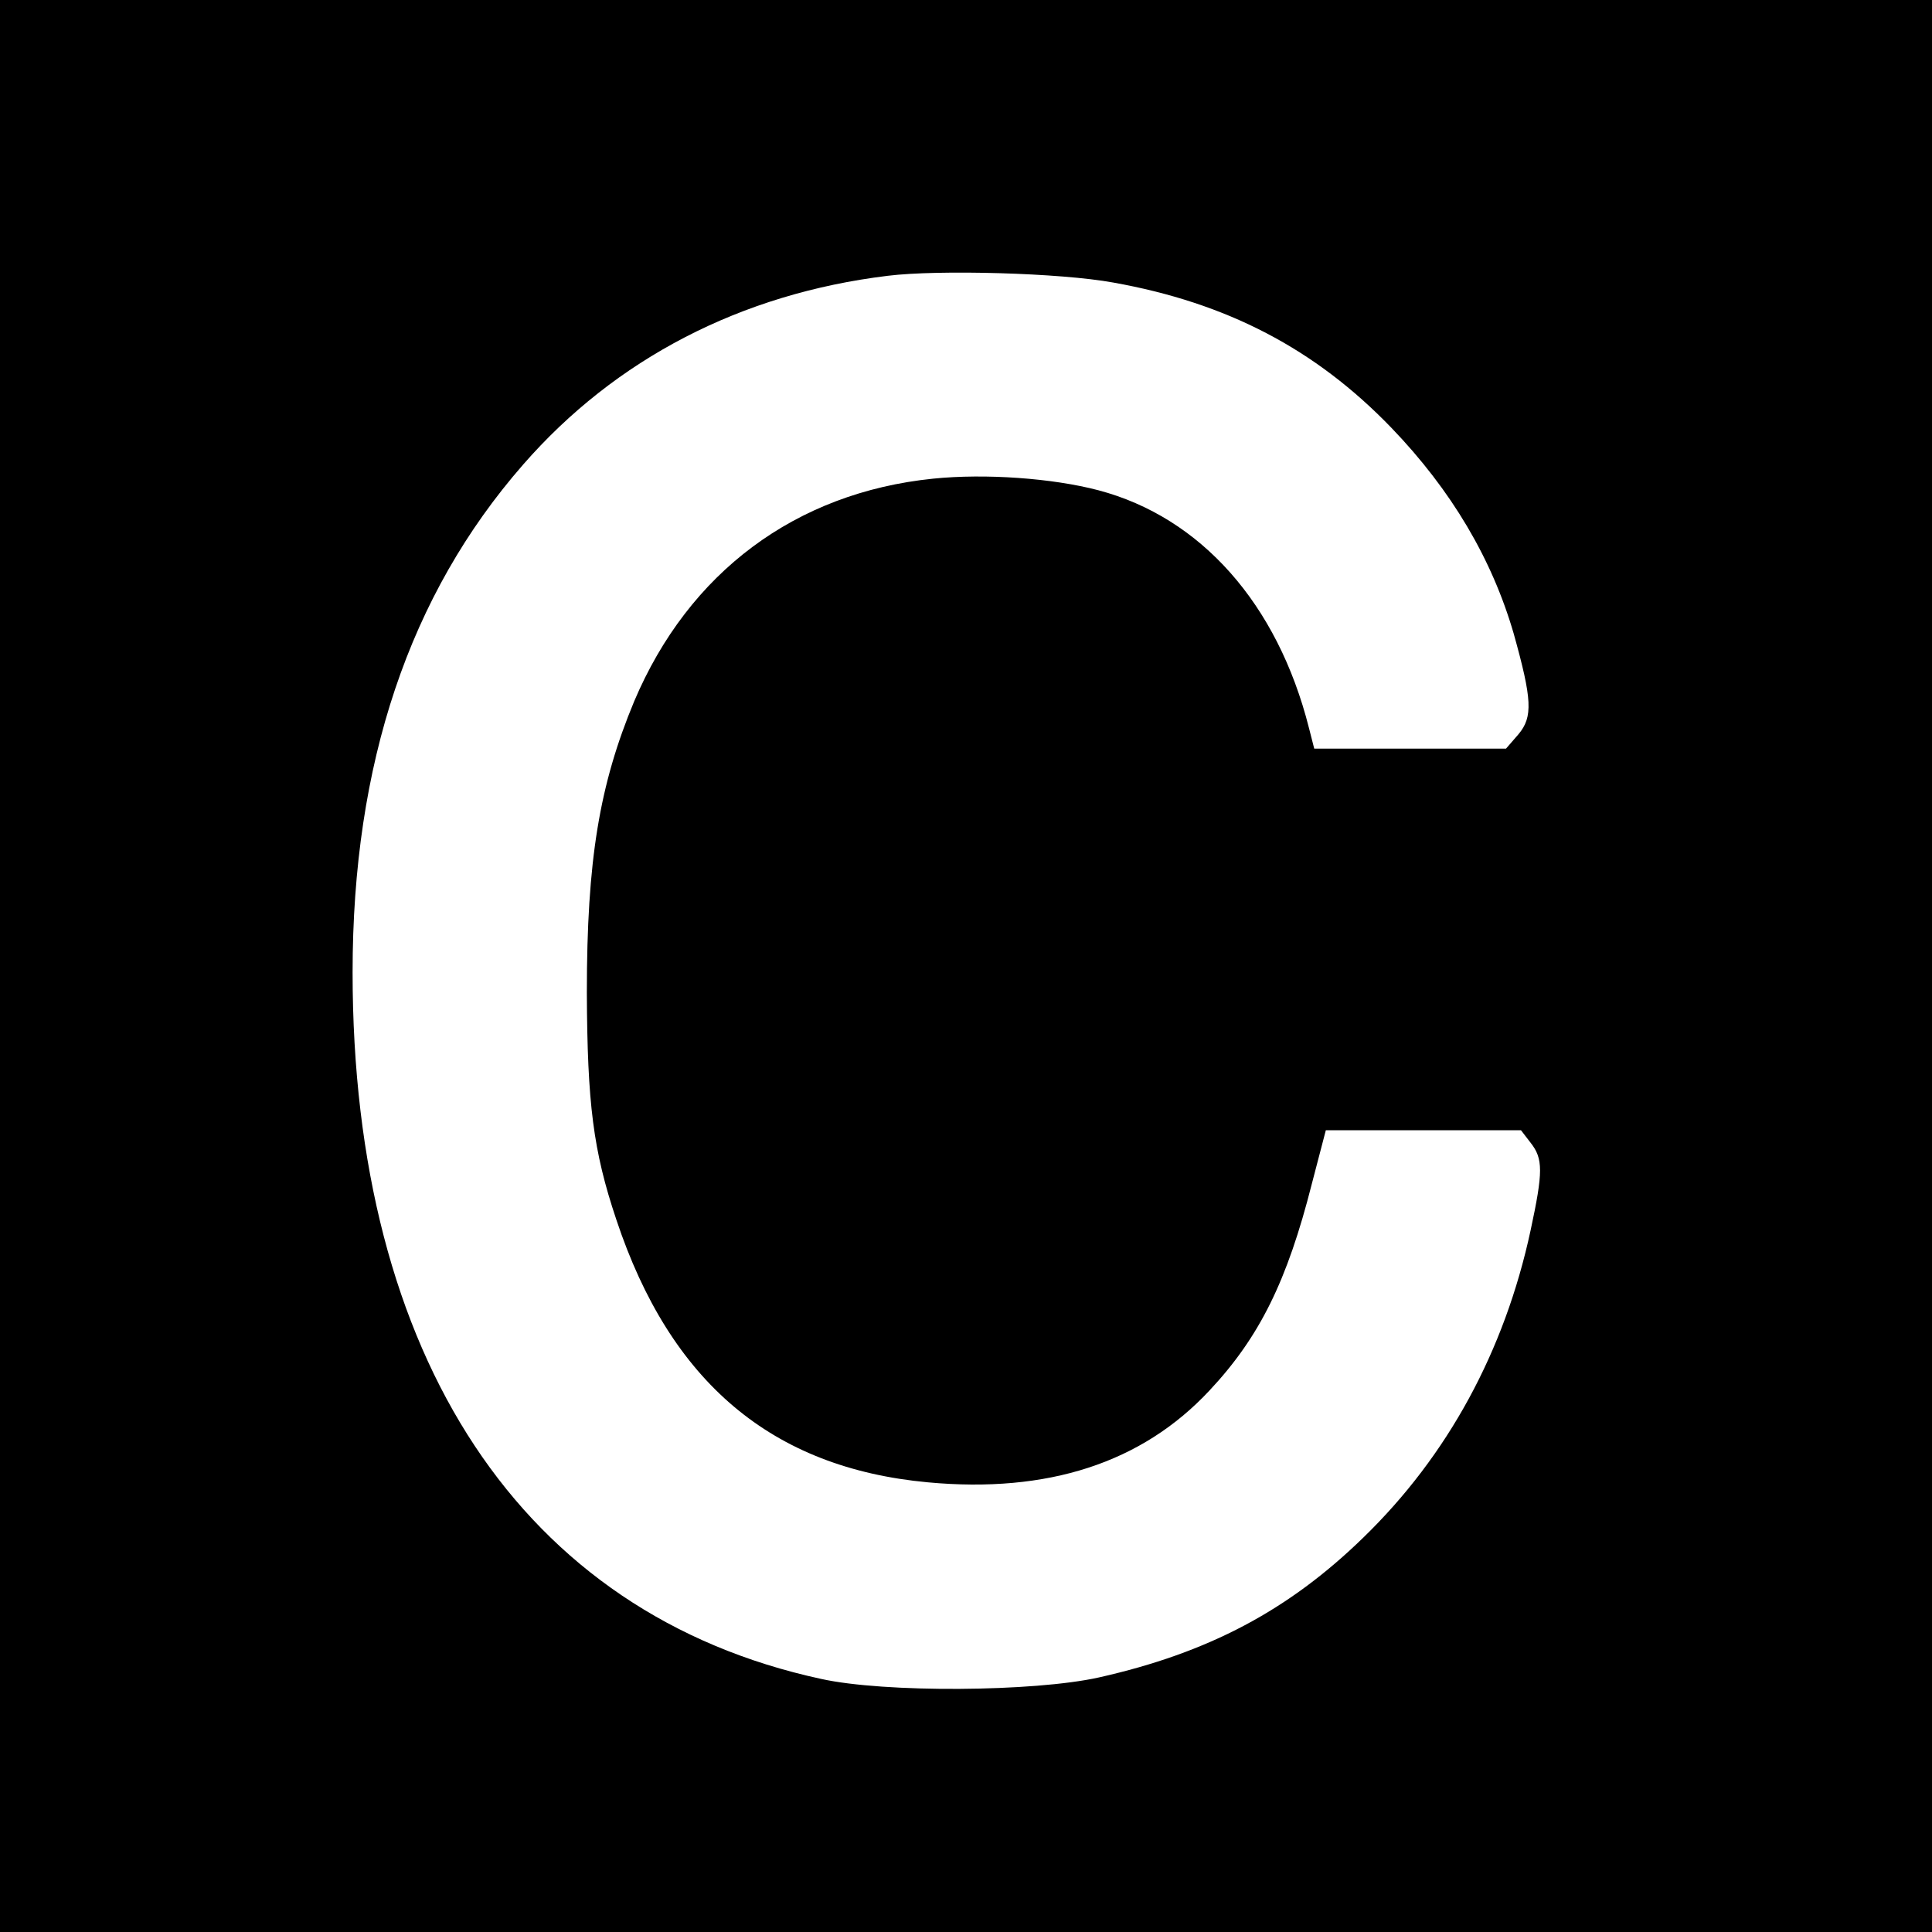 <?xml version="1.0" standalone="no"?>
<!DOCTYPE svg PUBLIC "-//W3C//DTD SVG 20010904//EN"
 "http://www.w3.org/TR/2001/REC-SVG-20010904/DTD/svg10.dtd">
<svg version="1.0" xmlns="http://www.w3.org/2000/svg"
 width="400pt" height="400pt" viewBox="0 0 400 400"
 preserveAspectRatio="xMidYMid meet">
<g transform="translate(0,400) scale(0.1,-0.1)"
fill="#000000" stroke="none">
<path d="M0 2000 l0 -2000 2000 0 2000 0 0 2000 0 2000 -2000 0 -2000 0 0
-2000z m2305 1415 c235 -42 418 -137 576 -301 124 -129 208 -271 253 -426 38
-136 40 -172 10 -208 l-26 -30 -199 0 -198 0 -11 43 c-65 257 -224 436 -436
492 -95 25 -234 35 -342 24 -285 -29 -506 -194 -619 -461 -72 -173 -98 -328
-98 -603 1 -230 13 -327 61 -470 112 -337 322 -514 645 -544 248 -23 443 40
583 190 104 111 161 227 212 428 l29 111 202 0 202 0 20 -26 c26 -33 26 -60 0
-181 -54 -251 -172 -467 -346 -636 -155 -151 -321 -239 -548 -290 -135 -30
-444 -32 -575 -3 -619 134 -970 665 -970 1463 0 432 117 781 353 1051 191 219
451 354 755 391 105 13 358 6 467 -14z"/>
</g>
</svg>
